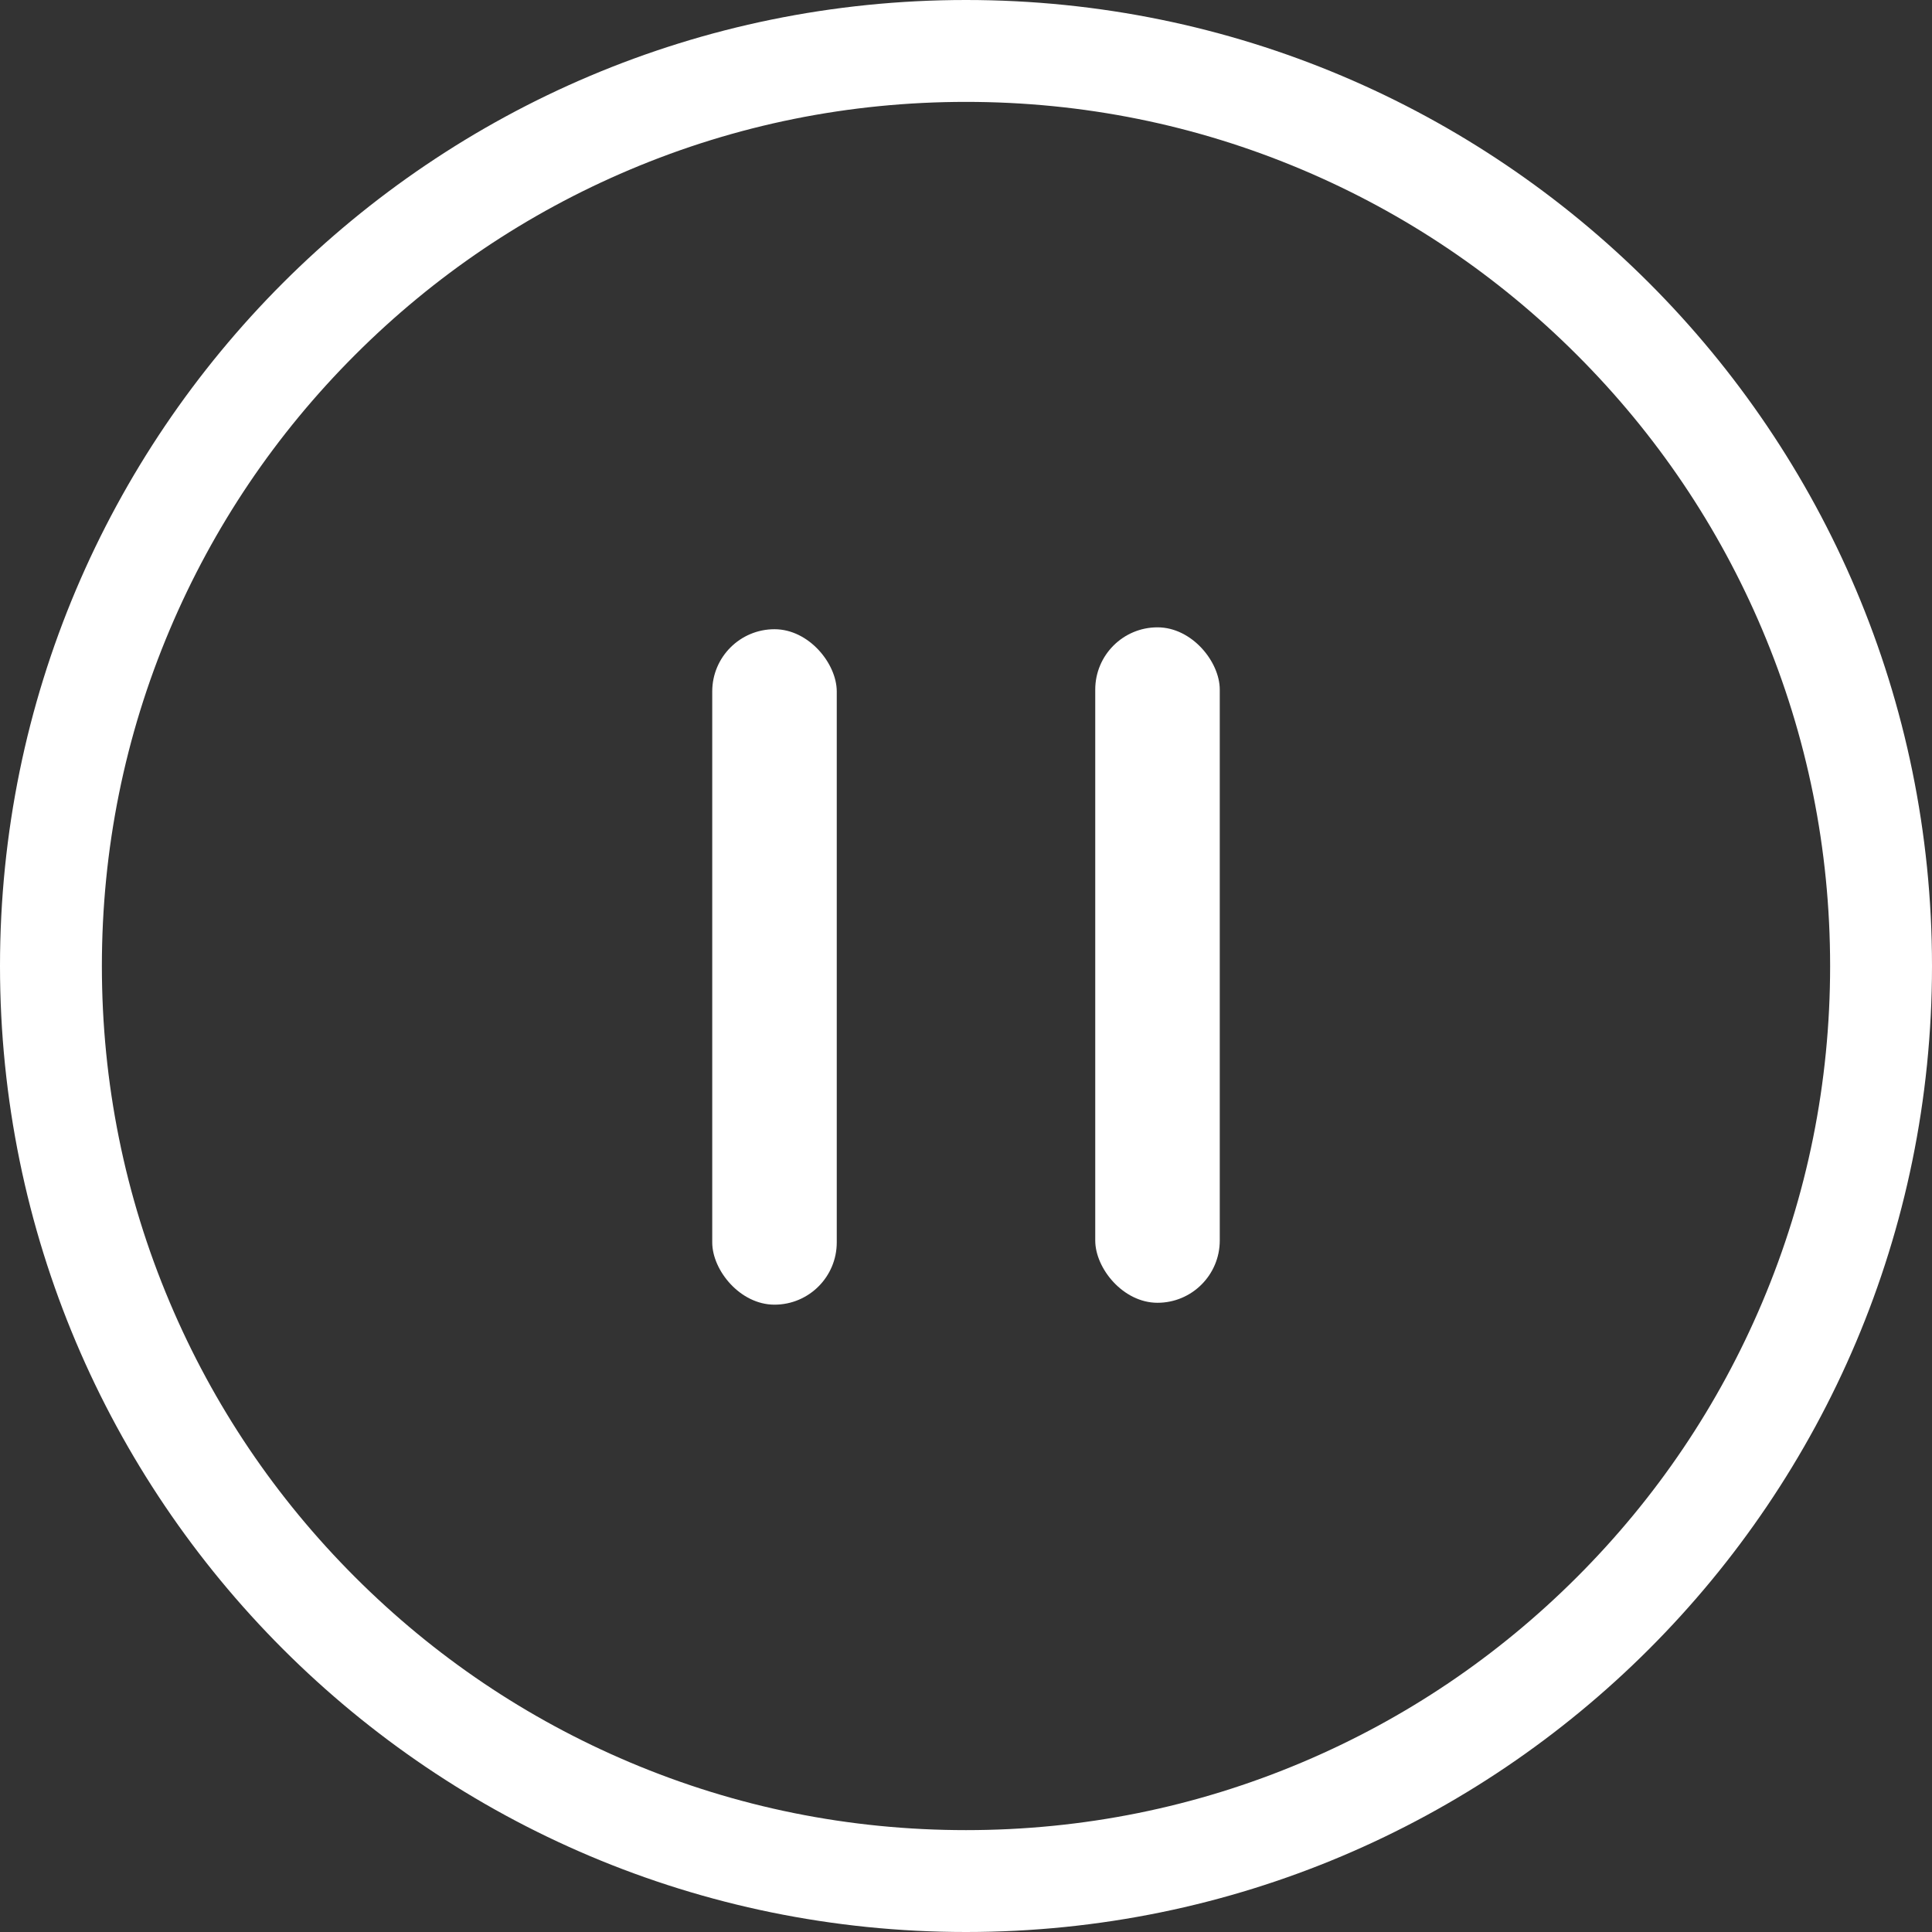 <?xml version="1.0" encoding="UTF-8"?><svg id="_レイヤー_1" xmlns="http://www.w3.org/2000/svg" width="512" height="512" viewBox="0 0 512 512"><rect x="0" y="0" width="512" height="512" fill="#333333" stroke="none"/><defs><style>.cls-1{fill:#fff;}</style></defs><path class="cls-1" d="M256,27c30.927,0,60.914,6.051,89.129,17.985,27.266,11.533,51.759,28.048,72.799,49.088s37.555,45.533,49.088,72.799c11.934,28.215,17.985,58.202,17.985,89.129s-6.051,60.914-17.985,89.129c-11.533,27.266-28.048,51.759-49.088,72.799s-45.533,37.555-72.799,49.088c-28.215,11.934-58.202,17.985-89.129,17.985s-60.914-6.051-89.129-17.985c-27.266-11.533-51.759-28.048-72.799-49.088s-37.555-45.533-49.088-72.799c-11.934-28.215-17.985-58.202-17.985-89.129s6.051-60.914,17.985-89.129c11.533-27.266,28.048-51.759,49.088-72.799s45.533-37.555,72.799-49.088c28.215-11.934,58.202-17.985,89.129-17.985M256,0C114.615,0,0,114.615,0,256s114.615,256,256,256,256-114.615,256-256S397.385,0,256,0h0Z"/><rect class="cls-1" x="290.25" y="166.25" width="33" height="179" rx="16.5" ry="16.5"/><rect class="cls-1" x="188.75" y="166.75" width="33" height="179" rx="16.5" ry="16.5"/></svg>